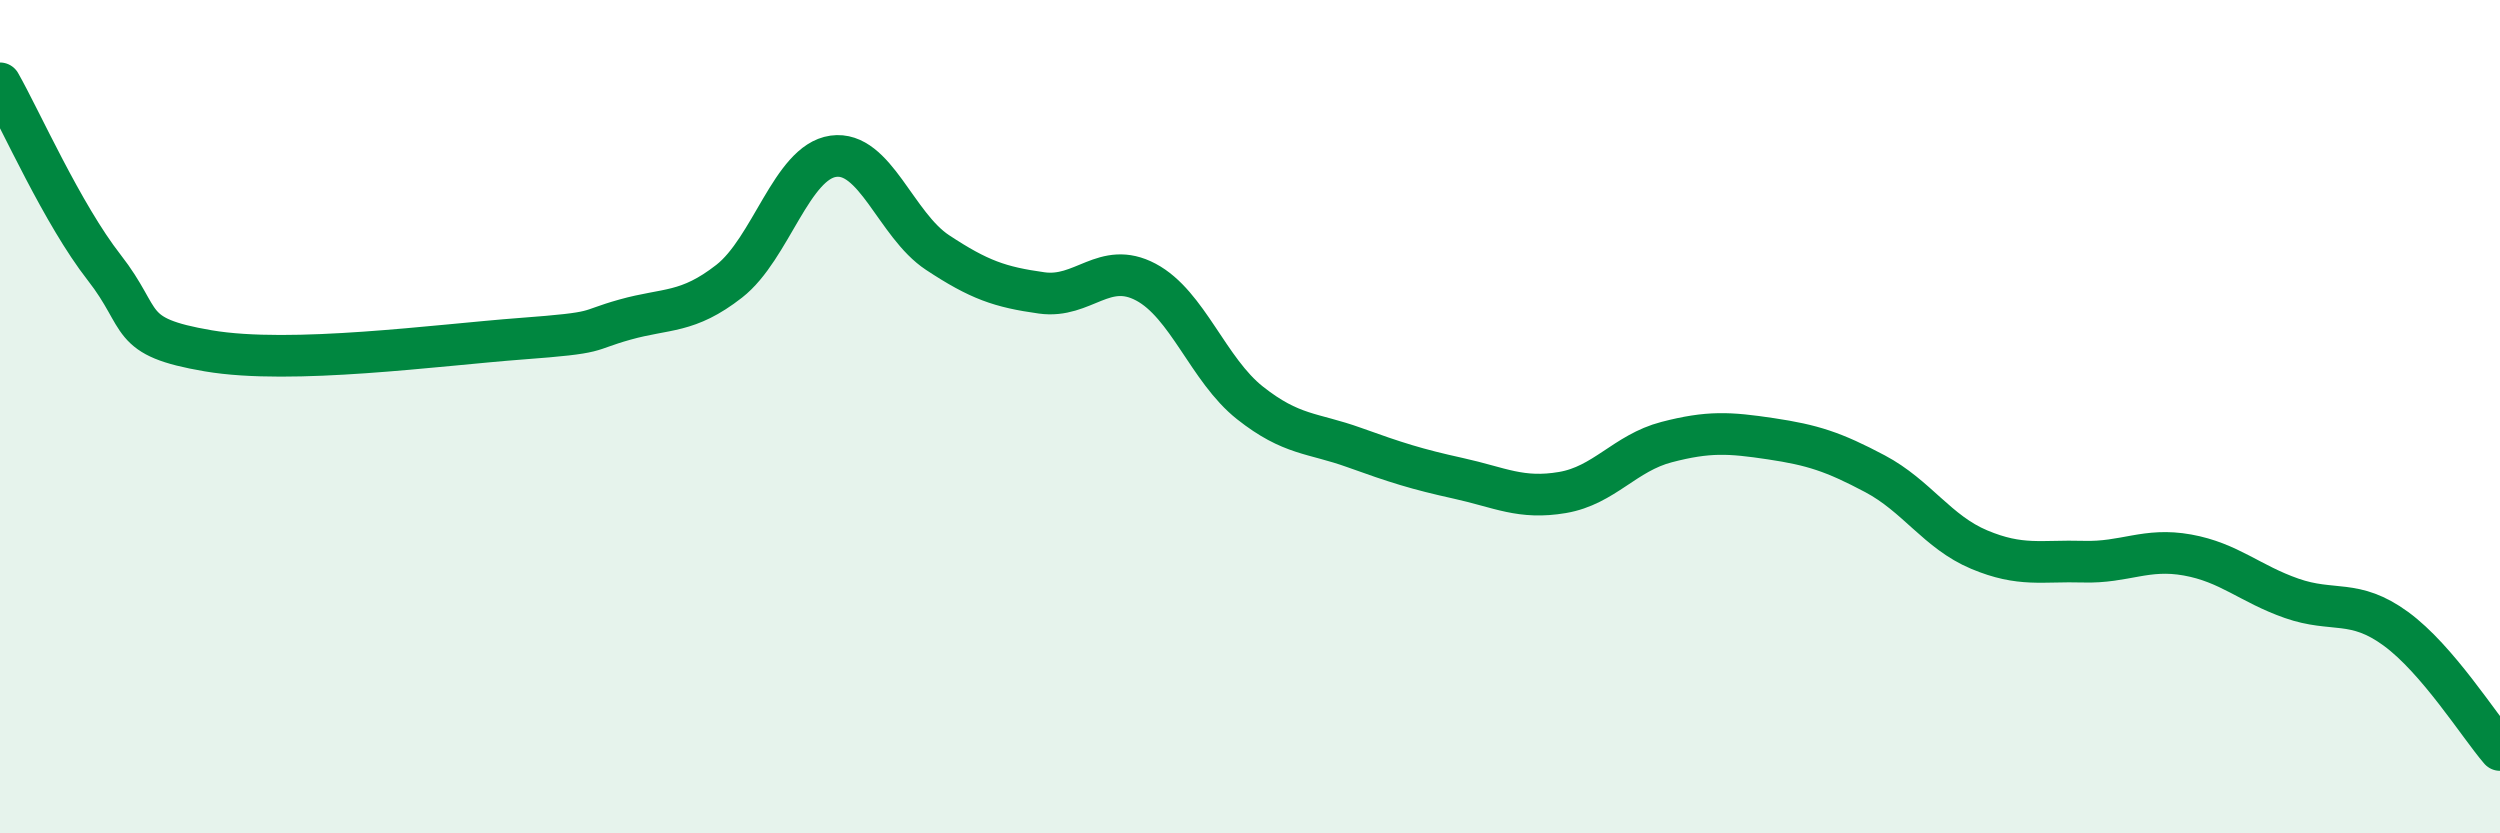 
    <svg width="60" height="20" viewBox="0 0 60 20" xmlns="http://www.w3.org/2000/svg">
      <path
        d="M 0,2 C 0.5,2.88 1.5,5.14 2.5,6.42 C 3.5,7.7 3,8.08 5,8.42 C 7,8.76 10.5,8.28 12.5,8.13 C 14.5,7.98 14,7.95 15,7.67 C 16,7.39 16.5,7.53 17.5,6.75 C 18.5,5.97 19,3.89 20,3.75 C 21,3.61 21.5,5.4 22.5,6.06 C 23.5,6.72 24,6.89 25,7.03 C 26,7.17 26.5,6.24 27.5,6.77 C 28.5,7.3 29,8.88 30,9.67 C 31,10.46 31.5,10.38 32.5,10.74 C 33.5,11.1 34,11.26 35,11.48 C 36,11.7 36.5,11.99 37.5,11.82 C 38.5,11.65 39,10.87 40,10.61 C 41,10.35 41.5,10.38 42.5,10.53 C 43.5,10.68 44,10.84 45,11.37 C 46,11.9 46.5,12.77 47.5,13.19 C 48.5,13.61 49,13.45 50,13.48 C 51,13.51 51.5,13.14 52.5,13.32 C 53.5,13.5 54,14.01 55,14.36 C 56,14.71 56.5,14.36 57.5,15.09 C 58.5,15.82 59.5,17.42 60,18L60 20L0 20Z"
        fill="#008740"
        opacity="0.1"
        stroke-linecap="round"
        stroke-linejoin="round"
      />
      <path
        d="M 0,2 C 0.5,2.88 1.5,5.14 2.5,6.42 C 3.5,7.7 3,8.08 5,8.42 C 7,8.76 10.5,8.28 12.5,8.13 C 14.5,7.98 14,7.95 15,7.67 C 16,7.39 16.5,7.53 17.5,6.75 C 18.5,5.97 19,3.89 20,3.75 C 21,3.61 21.5,5.4 22.5,6.06 C 23.5,6.72 24,6.89 25,7.03 C 26,7.17 26.5,6.24 27.5,6.77 C 28.5,7.3 29,8.88 30,9.67 C 31,10.46 31.5,10.38 32.5,10.74 C 33.5,11.1 34,11.26 35,11.48 C 36,11.7 36.5,11.99 37.5,11.82 C 38.5,11.65 39,10.87 40,10.61 C 41,10.35 41.5,10.38 42.5,10.53 C 43.5,10.68 44,10.84 45,11.37 C 46,11.9 46.5,12.77 47.5,13.19 C 48.5,13.61 49,13.45 50,13.48 C 51,13.51 51.5,13.14 52.5,13.32 C 53.5,13.5 54,14.01 55,14.36 C 56,14.71 56.5,14.36 57.5,15.09 C 58.5,15.82 59.5,17.42 60,18"
        stroke="#008740"
        stroke-width="1"
        fill="none"
        stroke-linecap="round"
        stroke-linejoin="round"
      />
    </svg>
  